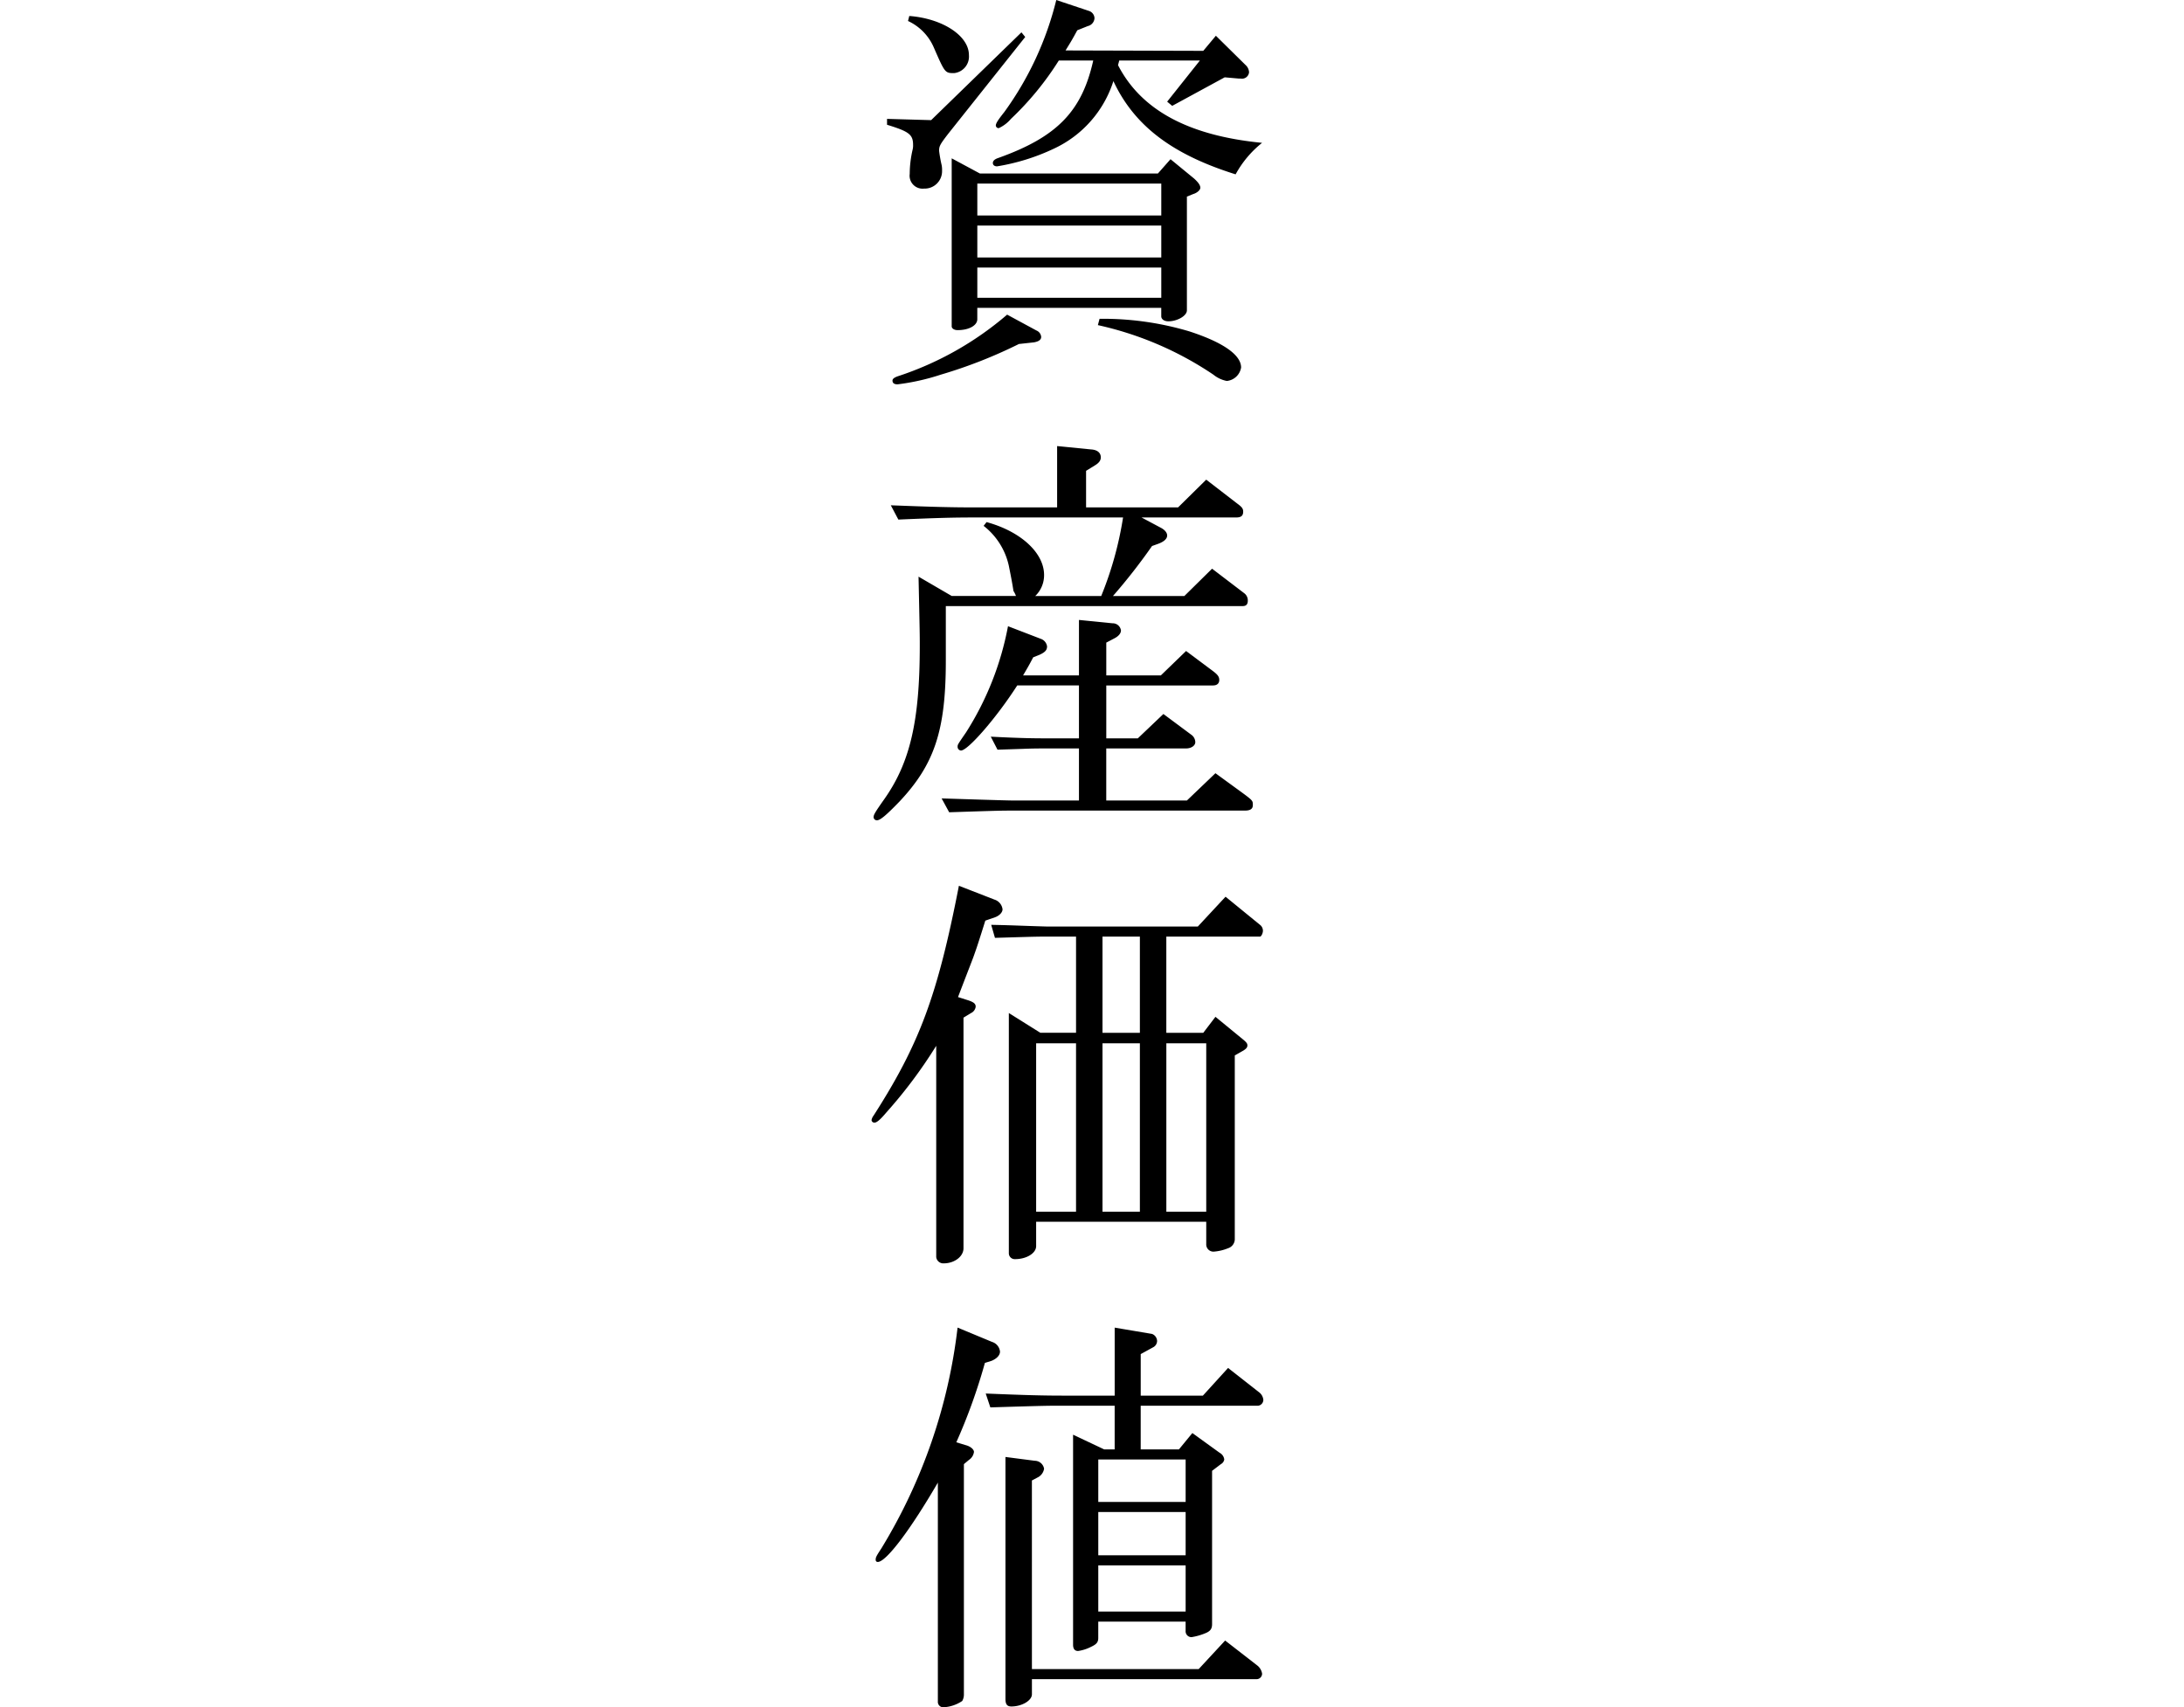 <svg xmlns="http://www.w3.org/2000/svg" width="104" height="81.301" viewBox="0 0 104 81.301"><g transform="translate(-136.5 -6610.5)"><g transform="translate(178 6610.5)"><path d="M963.454,2215.205l-3.66,4.6c-.4.519-.441.6-.441.82a6.338,6.338,0,0,0,.121.68,1.135,1.135,0,0,1,.02.26.83.83,0,0,1-.86.86.618.618,0,0,1-.68-.7,5.178,5.178,0,0,1,.139-1.16.786.786,0,0,0,.021-.22c0-.5-.2-.64-1.24-.96v-.28l2.1.06,4.3-4.181Zm.54,13.98a.359.359,0,0,1,.22.3c0,.141-.121.221-.34.261l-.72.079a22.882,22.882,0,0,1-3.721,1.46,10.73,10.73,0,0,1-2.059.461q-.24,0-.24-.18c0-.081.08-.14.24-.2a15.285,15.285,0,0,0,5.219-2.939Zm-6.061-14.98c1.58.119,2.84.94,2.84,1.86a.793.793,0,0,1-.7.86c-.44,0-.44,0-.981-1.24a2.457,2.457,0,0,0-1.219-1.241Zm3.361,7.5h8.479l.6-.68,1.12.919c.2.181.3.321.3.441,0,.1-.14.24-.34.3l-.3.12v5.42c0,.259-.46.52-.881.52-.2,0-.34-.1-.34-.24v-.4h-8.76v.54c0,.3-.4.52-.939.52-.16,0-.28-.08-.28-.181v-8Zm8.639,2v-1.52h-8.76v1.52Zm0,2v-1.52h-8.76v1.52Zm0,1.92v-1.44h-8.76v1.44Zm-4.879-11.3a14.285,14.285,0,0,1-2.281,2.781,1.668,1.668,0,0,1-.579.44.134.134,0,0,1-.14-.12c0-.1.08-.24.4-.641a15.284,15.284,0,0,0,2.479-5.34l1.561.521a.378.378,0,0,1,.259.34.41.41,0,0,1-.32.38l-.5.2c-.26.479-.3.54-.559.96l6.559.019.6-.719,1.42,1.4a.493.493,0,0,1,.16.34.339.339,0,0,1-.4.3h-.08l-.68-.06-2.5,1.359-.24-.2,1.559-1.96h-3.84l-.059.221c1.1,2.14,3.36,3.359,6.86,3.7a4.926,4.926,0,0,0-1.26,1.5c-3-.94-4.82-2.3-5.82-4.44a5.33,5.33,0,0,1-2.84,3.22,10.066,10.066,0,0,1-2.7.839c-.12,0-.2-.059-.2-.159s.08-.18.259-.24c2.8-1,3.981-2.22,4.521-4.641Zm1.94,12.3a14.394,14.394,0,0,1,4.279.6c1.6.52,2.461,1.12,2.461,1.719a.765.765,0,0,1-.68.641,1.438,1.438,0,0,1-.64-.3,15.976,15.976,0,0,0-5.5-2.359Z" transform="translate(-956.134 -2213.444)"/><path d="M959.954,2241.824h3.059a1.159,1.159,0,0,0-.119-.239c-.06-.4-.141-.8-.221-1.2a3.3,3.3,0,0,0-1.2-1.9l.14-.179c1.62.44,2.739,1.46,2.739,2.519a1.369,1.369,0,0,1-.42,1h3.141a16.71,16.71,0,0,0,1.04-3.739h-7.12c-.96,0-1.741.02-3.58.1l-.36-.68c2.06.08,2.92.1,3.94.1h3.98v-2.92l1.619.16c.3.019.461.16.461.38,0,.139-.08.259-.281.38l-.42.259v1.741h4.381l1.34-1.321,1.48,1.141c.219.16.28.24.28.38,0,.2-.1.28-.34.28h-4.5l.9.48c.2.1.32.24.32.379,0,.161-.16.3-.441.4l-.279.1a27.937,27.937,0,0,1-1.86,2.38h3.4l1.319-1.3,1.521,1.16a.426.426,0,0,1,.18.36c0,.18-.08.26-.24.26H959.673v2.6c0,3.321-.539,4.941-2.219,6.721-.6.62-.9.88-1.06.88a.155.155,0,0,1-.16-.141c0-.119.039-.2.519-.88,1.221-1.739,1.68-3.719,1.68-7.3,0-.54,0-.54-.059-3.281Zm1.42,9.7c.68.02,1.28.04,1.559.04h3.08v-2.48h-1.42c-.34,0-.759,0-1.24.02l-1.219.04-.32-.62c1.56.08,2.14.08,2.779.08h1.42v-2.52h-2.939c-.96,1.5-2.34,3.1-2.68,3.1a.176.176,0,0,1-.16-.18c0-.1,0-.1.4-.681a14.32,14.32,0,0,0,2-5.059l1.56.6a.444.444,0,0,1,.3.361c0,.179-.1.28-.36.4l-.3.12c-.22.42-.26.48-.481.86h2.66v-2.64l1.6.16a.393.393,0,0,1,.4.34c0,.14-.119.28-.319.38l-.38.2v1.56h2.6l1.2-1.161,1.26.941c.24.18.32.28.32.439s-.1.261-.3.261h-5.08v2.52h1.5l1.22-1.161,1.319.981a.445.445,0,0,1,.2.359c0,.16-.18.3-.44.3h-3.8v2.48h3.84l1.359-1.3,1.181.86c.6.44.6.44.6.659,0,.181-.121.261-.38.261H962.933c-.619,0-.68,0-3.1.08l-.36-.66Z" transform="translate(-956.134 -2213.444)"/><path d="M961.994,2256.284a.551.551,0,0,1,.38.461c0,.14-.14.3-.361.38l-.459.159c-.3.961-.44,1.381-.5,1.54-.1.3-.22.58-.8,2.1l.441.14c.319.1.4.18.4.32a.39.39,0,0,1-.219.3l-.361.219v10.981c0,.4-.439.72-.939.72a.337.337,0,0,1-.36-.3v-10.06a22.683,22.683,0,0,1-2.38,3.18c-.3.359-.46.479-.561.479a.133.133,0,0,1-.139-.12.492.492,0,0,1,.1-.219c2.18-3.4,3.039-5.7,4.06-10.94Zm-.16,1.2c1.08.021,1.259.041,2.66.081h7.179l1.321-1.42,1.64,1.339a.351.351,0,0,1,.139.281c0,.12-.079.28-.139.28h-4.461v4.58h1.76l.58-.761,1.34,1.1c.141.12.181.18.181.26,0,.1-.06.16-.181.24l-.42.24v8.72a.458.458,0,0,1-.319.46,2.251,2.251,0,0,1-.66.16.342.342,0,0,1-.38-.36v-1.06h-8.1v1.159c0,.341-.461.62-1,.62a.28.28,0,0,1-.3-.279v-11.44l1.5.94h1.7v-4.58h-1.38c-.58,0-1.1.02-2.481.06Zm4.04,13.661v-8.02h-1.9v8.02Zm3.04-8.52v-4.58h-1.78v4.58Zm0,8.52v-8.02h-1.78v8.02Zm3.16,0v-8.02h-1.9v8.02Z" transform="translate(-956.134 -2213.444)"/><path d="M961.874,2277.345a.539.539,0,0,1,.379.46c0,.179-.16.34-.4.44l-.319.1a27.045,27.045,0,0,1-1.361,3.78l.461.14c.219.059.379.2.379.32a.54.54,0,0,1-.24.38l-.239.2v10.96a.613.613,0,0,1-.08.319,1.776,1.776,0,0,1-.9.3.258.258,0,0,1-.26-.28v-10.42c-1.3,2.239-2.46,3.779-2.861,3.779a.094.094,0,0,1-.1-.1c0-.12.019-.16.28-.56a25.93,25.93,0,0,0,3.62-10.5Zm5.84-.68,1.78.3a.374.374,0,0,1,.24.34.349.349,0,0,1-.16.28l-.62.34v1.979h2.96l1.2-1.319,1.479,1.16a.508.508,0,0,1,.2.36.284.284,0,0,1-.26.28h-5.58v2.08h1.819l.641-.78,1.3.94a.416.416,0,0,1,.219.319.31.31,0,0,1-.16.221l-.42.319v7.3c0,.221-.08.341-.34.441a2.884,2.884,0,0,1-.639.179.279.279,0,0,1-.281-.3v-.44h-4.16v.779c0,.2-.08.3-.34.42a1.96,1.96,0,0,1-.619.2q-.24,0-.24-.3v-10l1.48.7h.5v-2.08h-2.441c-.8,0-.859,0-3.479.08l-.22-.66c1.939.08,2.74.1,3.7.1h2.441Zm-3.941,16.26h7.941l1.26-1.36,1.52,1.18a.616.616,0,0,1,.24.4.262.262,0,0,1-.24.259H963.773v.721c0,.3-.479.58-.979.58-.2,0-.281-.1-.281-.36v-11.521l1.4.181a.453.453,0,0,1,.439.38.562.562,0,0,1-.319.42l-.261.139Zm7.32-7.96v-2.021h-4.16v2.021Zm0,2.54v-2.061h-4.16v2.061Zm0,2.68v-2.2h-4.16v2.2Z" transform="translate(-956.134 -2213.444)"/></g><path d="M104,.5H0v-1H104Z" transform="translate(136.5 6636)" fill="rgba(112,112,112,0)"/></g></svg>